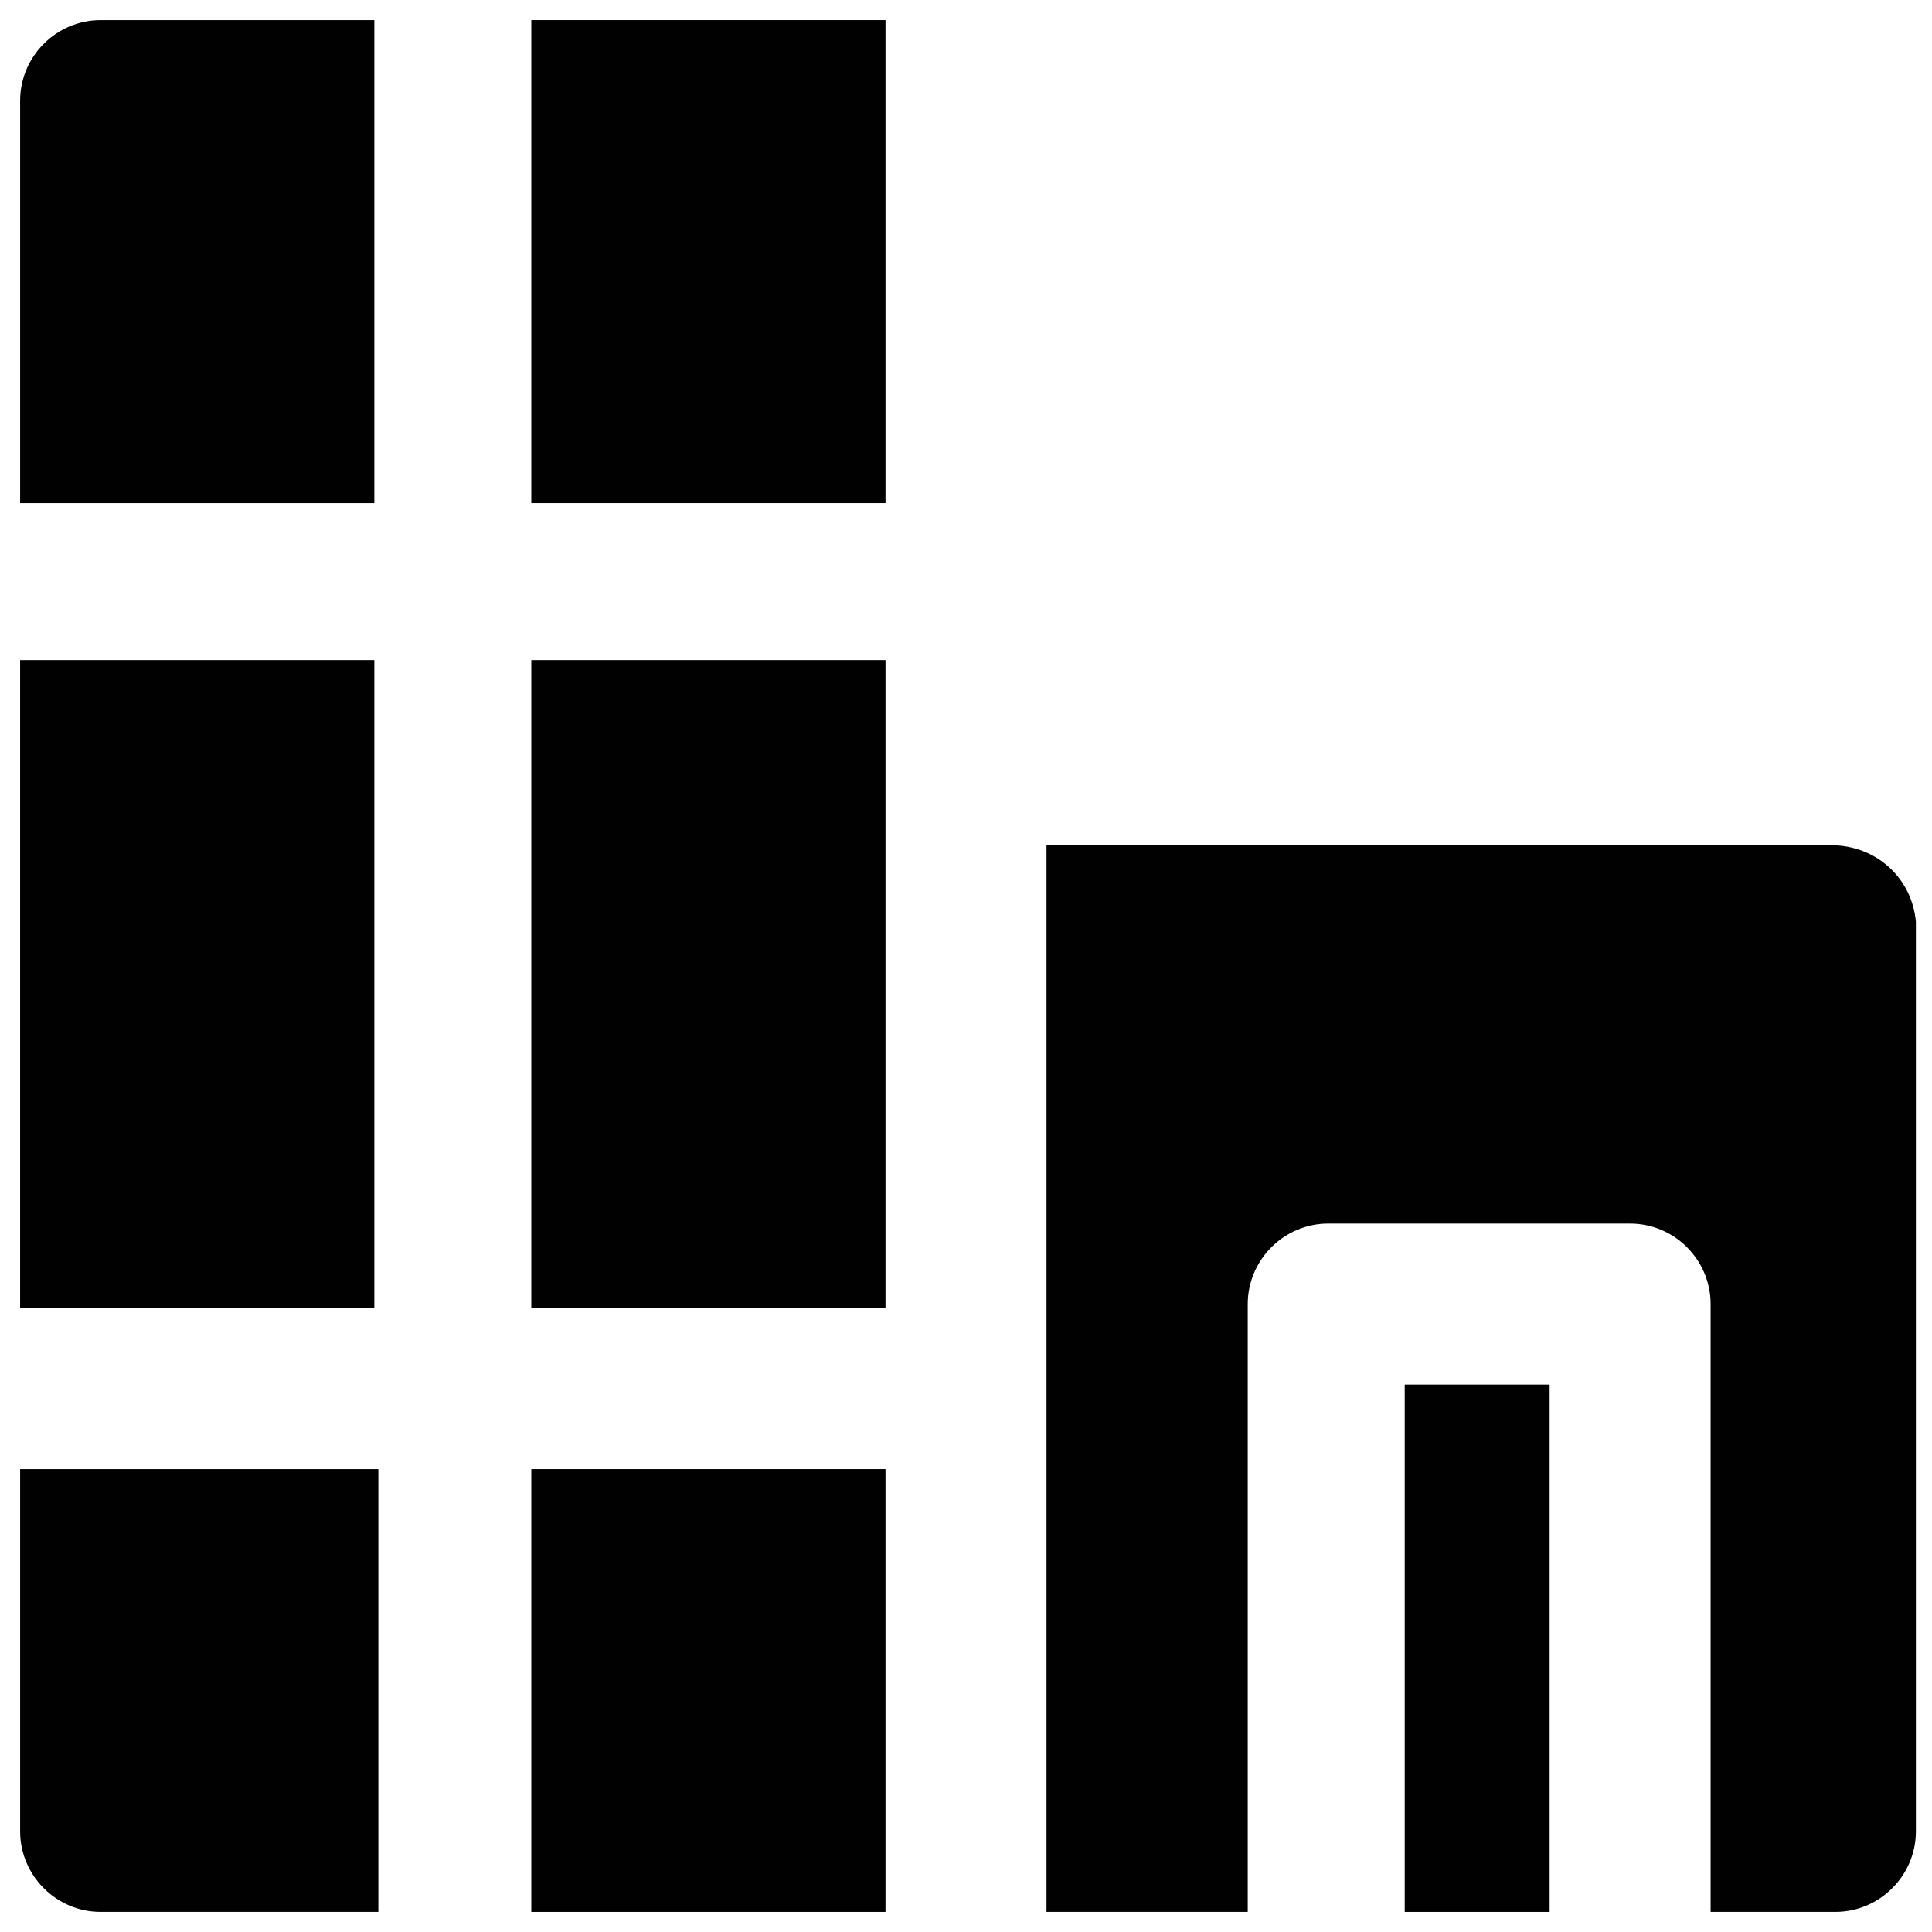 <?xml version="1.0" encoding="utf-8"?>
<!-- Generator: Adobe Illustrator 18.0.0, SVG Export Plug-In . SVG Version: 6.00 Build 0)  -->
<!DOCTYPE svg PUBLIC "-//W3C//DTD SVG 1.1//EN" "http://www.w3.org/Graphics/SVG/1.1/DTD/svg11.dtd">
<svg version="1.1" id="Layer_1" xmlns="http://www.w3.org/2000/svg" xmlns:xlink="http://www.w3.org/1999/xlink" x="0px" y="0px"
	 viewBox="0 0 48 48" enable-background="new 0 0 48 48" xml:space="preserve">
<g>
	<rect x="13.2" y="16.4" fill="#010101" width="8.8" height="16.1"/>
	<rect x="13.2" y="0.5" fill="#010101" width="8.8" height="12"/>
	<rect x="0.5" y="16.4" fill="#010101" width="8.8" height="16.1"/>
	<rect x="13.2" y="36.5" fill="#010101" width="8.8" height="11"/>
	<path fill="#010101" d="M0.5,45.5c0,1.1,0.9,2,2,2h6.9v-11H0.5V45.5z"/>
	<path fill="#010101" d="M0.5,2.5v10h8.8v-12H2.5C1.4,0.5,0.5,1.4,0.5,2.5z"/>
	<rect x="34.9" y="34.4" fill="#010101" width="3.6" height="13.1"/>
	<path fill="#010101" d="M45.5,21H26v26.5H31V32.4c0-1.1,0.9-2,2-2h7.5c1.1,0,2,0.9,2,2v15.1h3.1c1.1,0,2-0.9,2-2V22.9
		C47.5,21.8,46.6,21,45.5,21z"/>
</g>
</svg>
